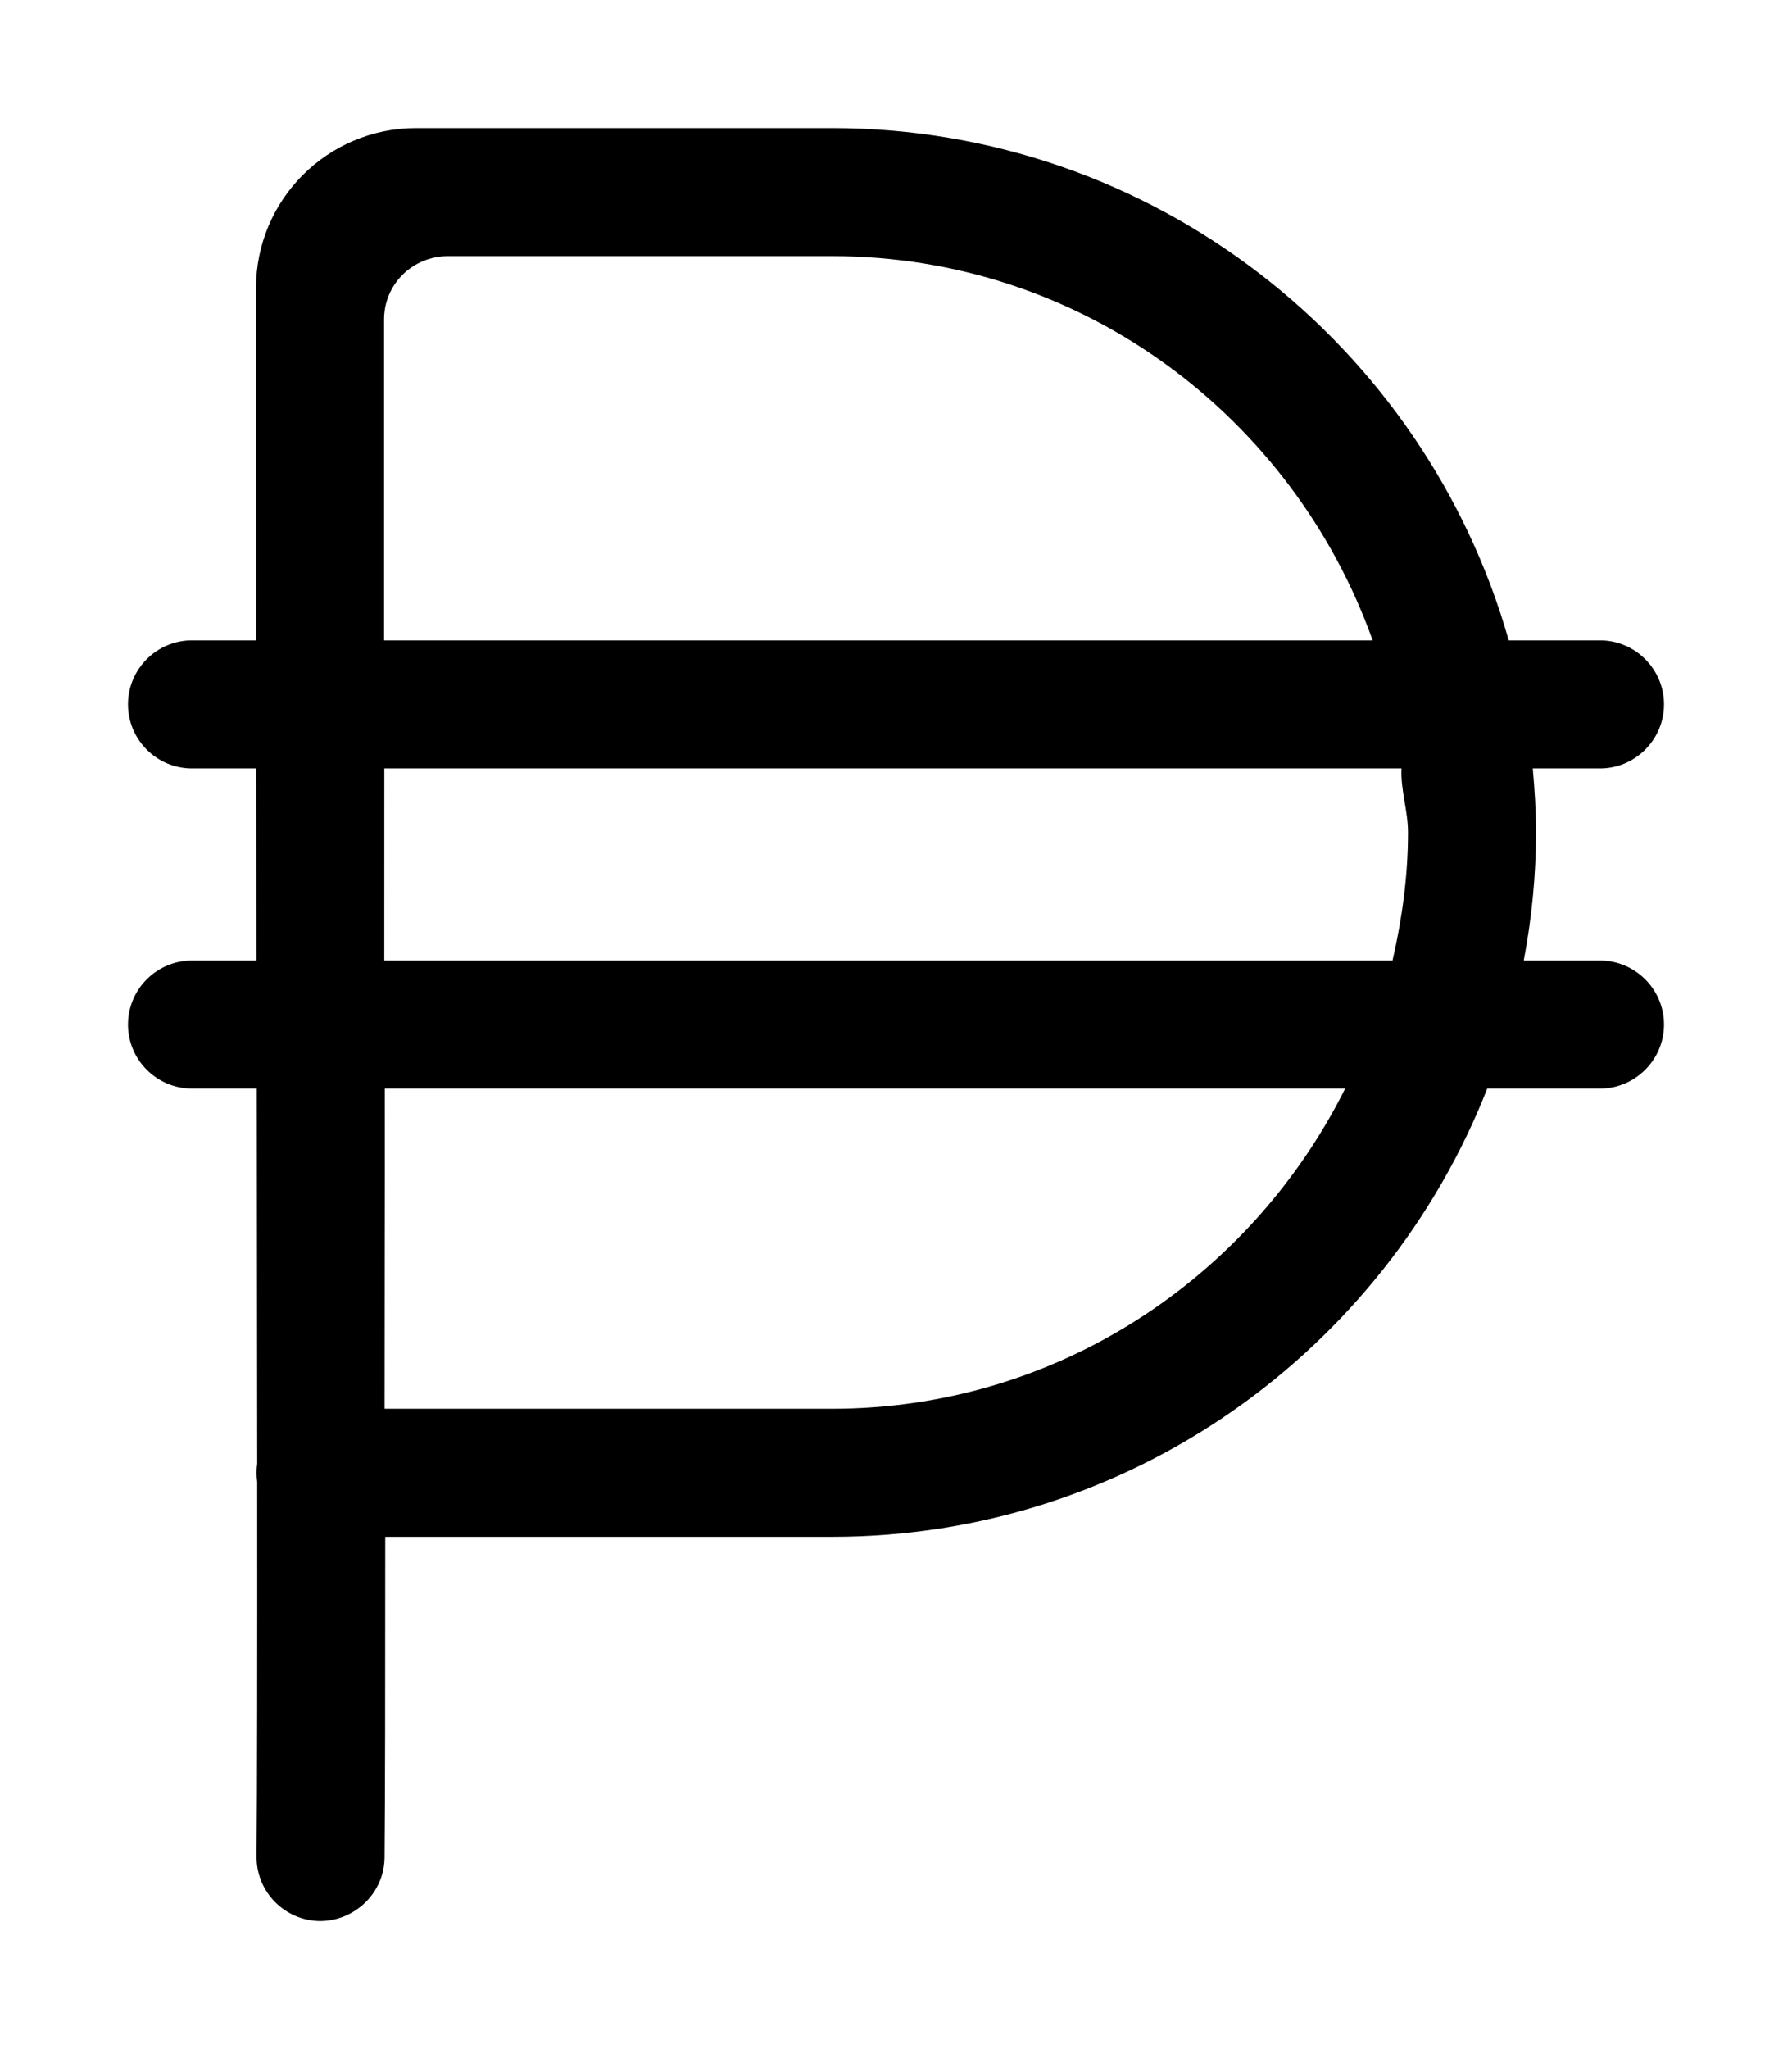 <svg xmlns="http://www.w3.org/2000/svg" viewBox="0 0 448 512"><!--! Font Awesome Pro 6.0.0-alpha3 by @fontawesome - https://fontawesome.com License - https://fontawesome.com/license (Commercial License) --><path d="M400 240h-19.06C382.9 229.6 384 218.9 384 208c0-5.4-.332-10.72-.81-16H400C408.8 192 416 184.8 416 176S408.8 160 400 160h-22.82c-20.96-73.75-88.81-128-169.2-128H104c-22.1 0-40.01 17.91-40 40.01L64.03 160H48C39.16 160 32 167.2 32 176S39.16 192 48 192h16.02l.122 48H48C39.16 240 32 247.2 32 256s7.156 16 16 16h16.2l.102 93.72C64.19 366.5 64.14 367.2 64.14 368s.062 1.531 .156 2.281c.031 42.72 0 77.28-.156 93.56C64.06 472.7 71.16 479.9 79.98 480c8.766 0 16.08-7.062 16.16-15.84C96.28 449.6 96.31 420.5 96.31 384h111.7c74.41 0 138.1-46.55 163.8-112H400C408.8 272 416 264.8 416 256S408.8 240 400 240zM96.02 79.79C96.03 70.96 103.2 64 112 64h96.06c62.46 0 115.2 40.25 135.1 96H96.02L96.02 79.79zM96.08 192h254.3C350.1 197.3 352 202.5 352 208c0 11.03-1.508 21.67-3.867 32H96.07L96.08 192zM208 352H96.14c-.012-25.12 .09-52.45 .051-80h240.1C312.7 319.2 264.3 352 208 352z"/></svg>